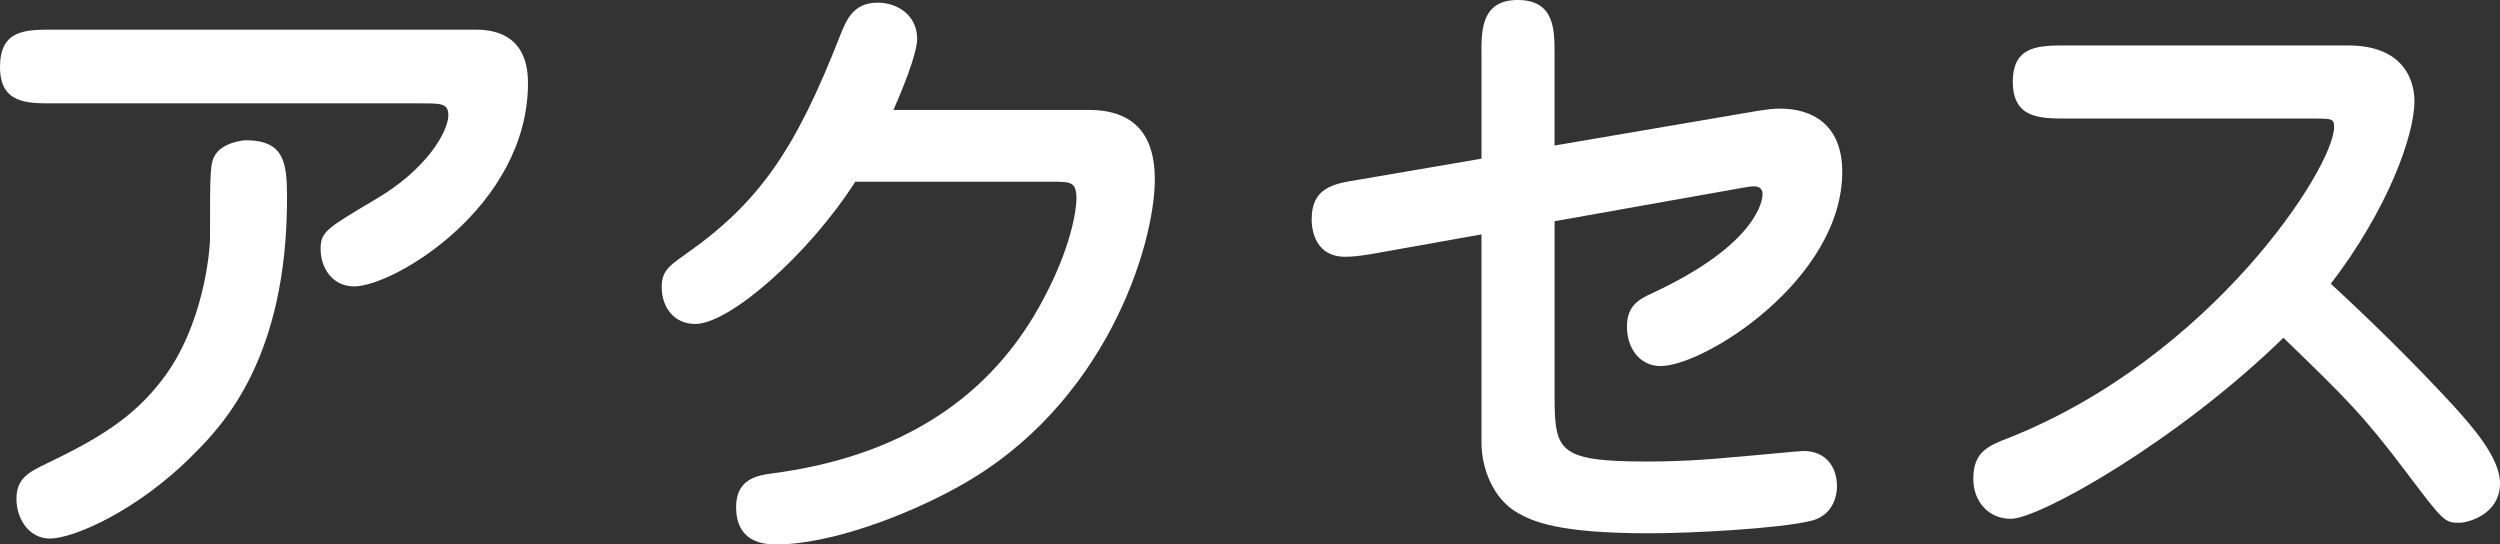 <?xml version="1.0" encoding="utf-8"?>
<!-- Generator: Adobe Illustrator 28.7.1, SVG Export Plug-In . SVG Version: 9.03 Build 54978)  -->
<svg version="1.1" id="レイヤー_1" xmlns="http://www.w3.org/2000/svg" xmlns:xlink="http://www.w3.org/1999/xlink" x="0px"
	 y="0px" viewBox="0 0 116.753 25.428" style="enable-background:new 0 0 116.753 25.428;" xml:space="preserve">
<rect x="0" y="0" width="116.753" height="25.428" fill="#333333" stroke="none"/>
<g>
	<path style="fill:#FFFFFF;" d="M22.137,1.384c0.646,0,2.521,0.031,2.521,2.49c0,5.781-6.272,9.501-8.117,9.501
		c-1.015,0-1.568-0.86-1.568-1.752c0-0.8,0.276-0.953,2.552-2.307c2.429-1.414,3.413-3.197,3.413-3.936
		c0-0.553-0.338-0.553-1.292-0.553H2.429C1.261,4.828,0,4.828,0,3.137c0-1.722,1.138-1.753,2.429-1.753H22.137z M13.405,9.255
		c0,7.41-2.952,10.546-4.304,11.899c-2.645,2.705-5.688,3.997-6.765,3.997c-0.984,0-1.568-0.923-1.568-1.845
		c0-0.984,0.584-1.261,1.476-1.691c2.367-1.138,3.997-2.121,5.35-3.905c1.906-2.49,2.214-5.965,2.214-6.61
		c0-3.105,0-3.474,0.246-3.874c0.369-0.584,1.322-0.676,1.414-0.676C13.282,6.55,13.405,7.595,13.405,9.255z"/>
	<path style="fill:#FFFFFF;" d="M50.857,5.135c2.275,0,3.075,1.354,3.075,3.229c0,3.105-2.306,10.577-9.162,14.358
		c-2.368,1.322-5.965,2.706-8.548,2.706c-1.66,0-1.845-1.106-1.845-1.753c0-1.321,1.015-1.476,1.69-1.567
		c5.873-0.769,10.239-3.444,12.729-8.271c1.199-2.274,1.476-3.997,1.476-4.55c0-0.769-0.246-0.8-1.045-0.8h-9.285
		c-2.184,3.413-5.873,6.642-7.472,6.642c-1.015,0-1.568-0.8-1.568-1.722c0-0.738,0.338-0.984,1.076-1.507
		c3.474-2.429,5.165-4.889,7.256-10.238c0.276-0.677,0.584-1.538,1.752-1.538c0.923,0,1.846,0.585,1.846,1.691
		c0,0.707-0.738,2.49-1.107,3.32H50.857z"/>
	<path style="fill:#FFFFFF;" d="M69.185,2.491c0-1.076,0-2.491,1.691-2.491c1.723,0,1.723,1.384,1.723,2.491v4.305l9.377-1.6
		c0.584-0.092,0.799-0.123,1.168-0.123c1.445,0,2.891,0.708,2.891,2.952c0,5.012-6.426,9.07-8.486,9.07
		c-0.922,0-1.568-0.769-1.568-1.845c0-0.953,0.523-1.261,1.199-1.568c4.889-2.275,5.135-4.335,5.135-4.612
		c0-0.338-0.276-0.368-0.399-0.368c-0.153,0-0.339,0.03-0.677,0.092l-8.639,1.537v7.871c0,2.829,0,3.352,4.334,3.352
		c1.876,0,3.475-0.153,3.782-0.185c1.169-0.092,3.29-0.308,3.505-0.308c1.046,0,1.568,0.738,1.568,1.66
		c0,0.277-0.092,1.322-1.199,1.6c-1.506,0.368-5.596,0.584-7.563,0.584c-4.274,0-5.442-0.554-6.149-0.953
		c-1.138-0.646-1.691-2.061-1.691-3.29v-9.716l-5.165,0.922c-0.584,0.093-0.923,0.123-1.199,0.123c-1.567,0-1.567-1.567-1.567-1.752
		c0-1.476,1.014-1.66,2.183-1.845l5.749-0.984V2.491z"/>
	<path style="fill:#FFFFFF;" d="M96.522,5.535c-1.261,0-2.521,0-2.521-1.722c0-1.691,1.229-1.691,2.521-1.691h13.129
		c3.105,0,3.105,2.306,3.105,2.613c0,1.599-1.261,5.073-3.905,8.517c1.969,1.814,3.905,3.721,5.75,5.719
		c0.769,0.861,2.152,2.368,2.152,3.598c0,1.445-1.477,1.845-1.906,1.845c-0.676,0-0.738-0.062-2.43-2.306
		c-2.06-2.736-2.859-3.505-5.779-6.334c-4.981,4.857-11.407,8.455-12.729,8.455c-1.015,0-1.753-0.769-1.753-1.875
		c0-1.261,0.707-1.538,1.66-1.906c9.502-3.782,15.189-12.638,15.189-14.513c0-0.399-0.123-0.399-0.922-0.399H96.522z"/>
</g>
</svg>
